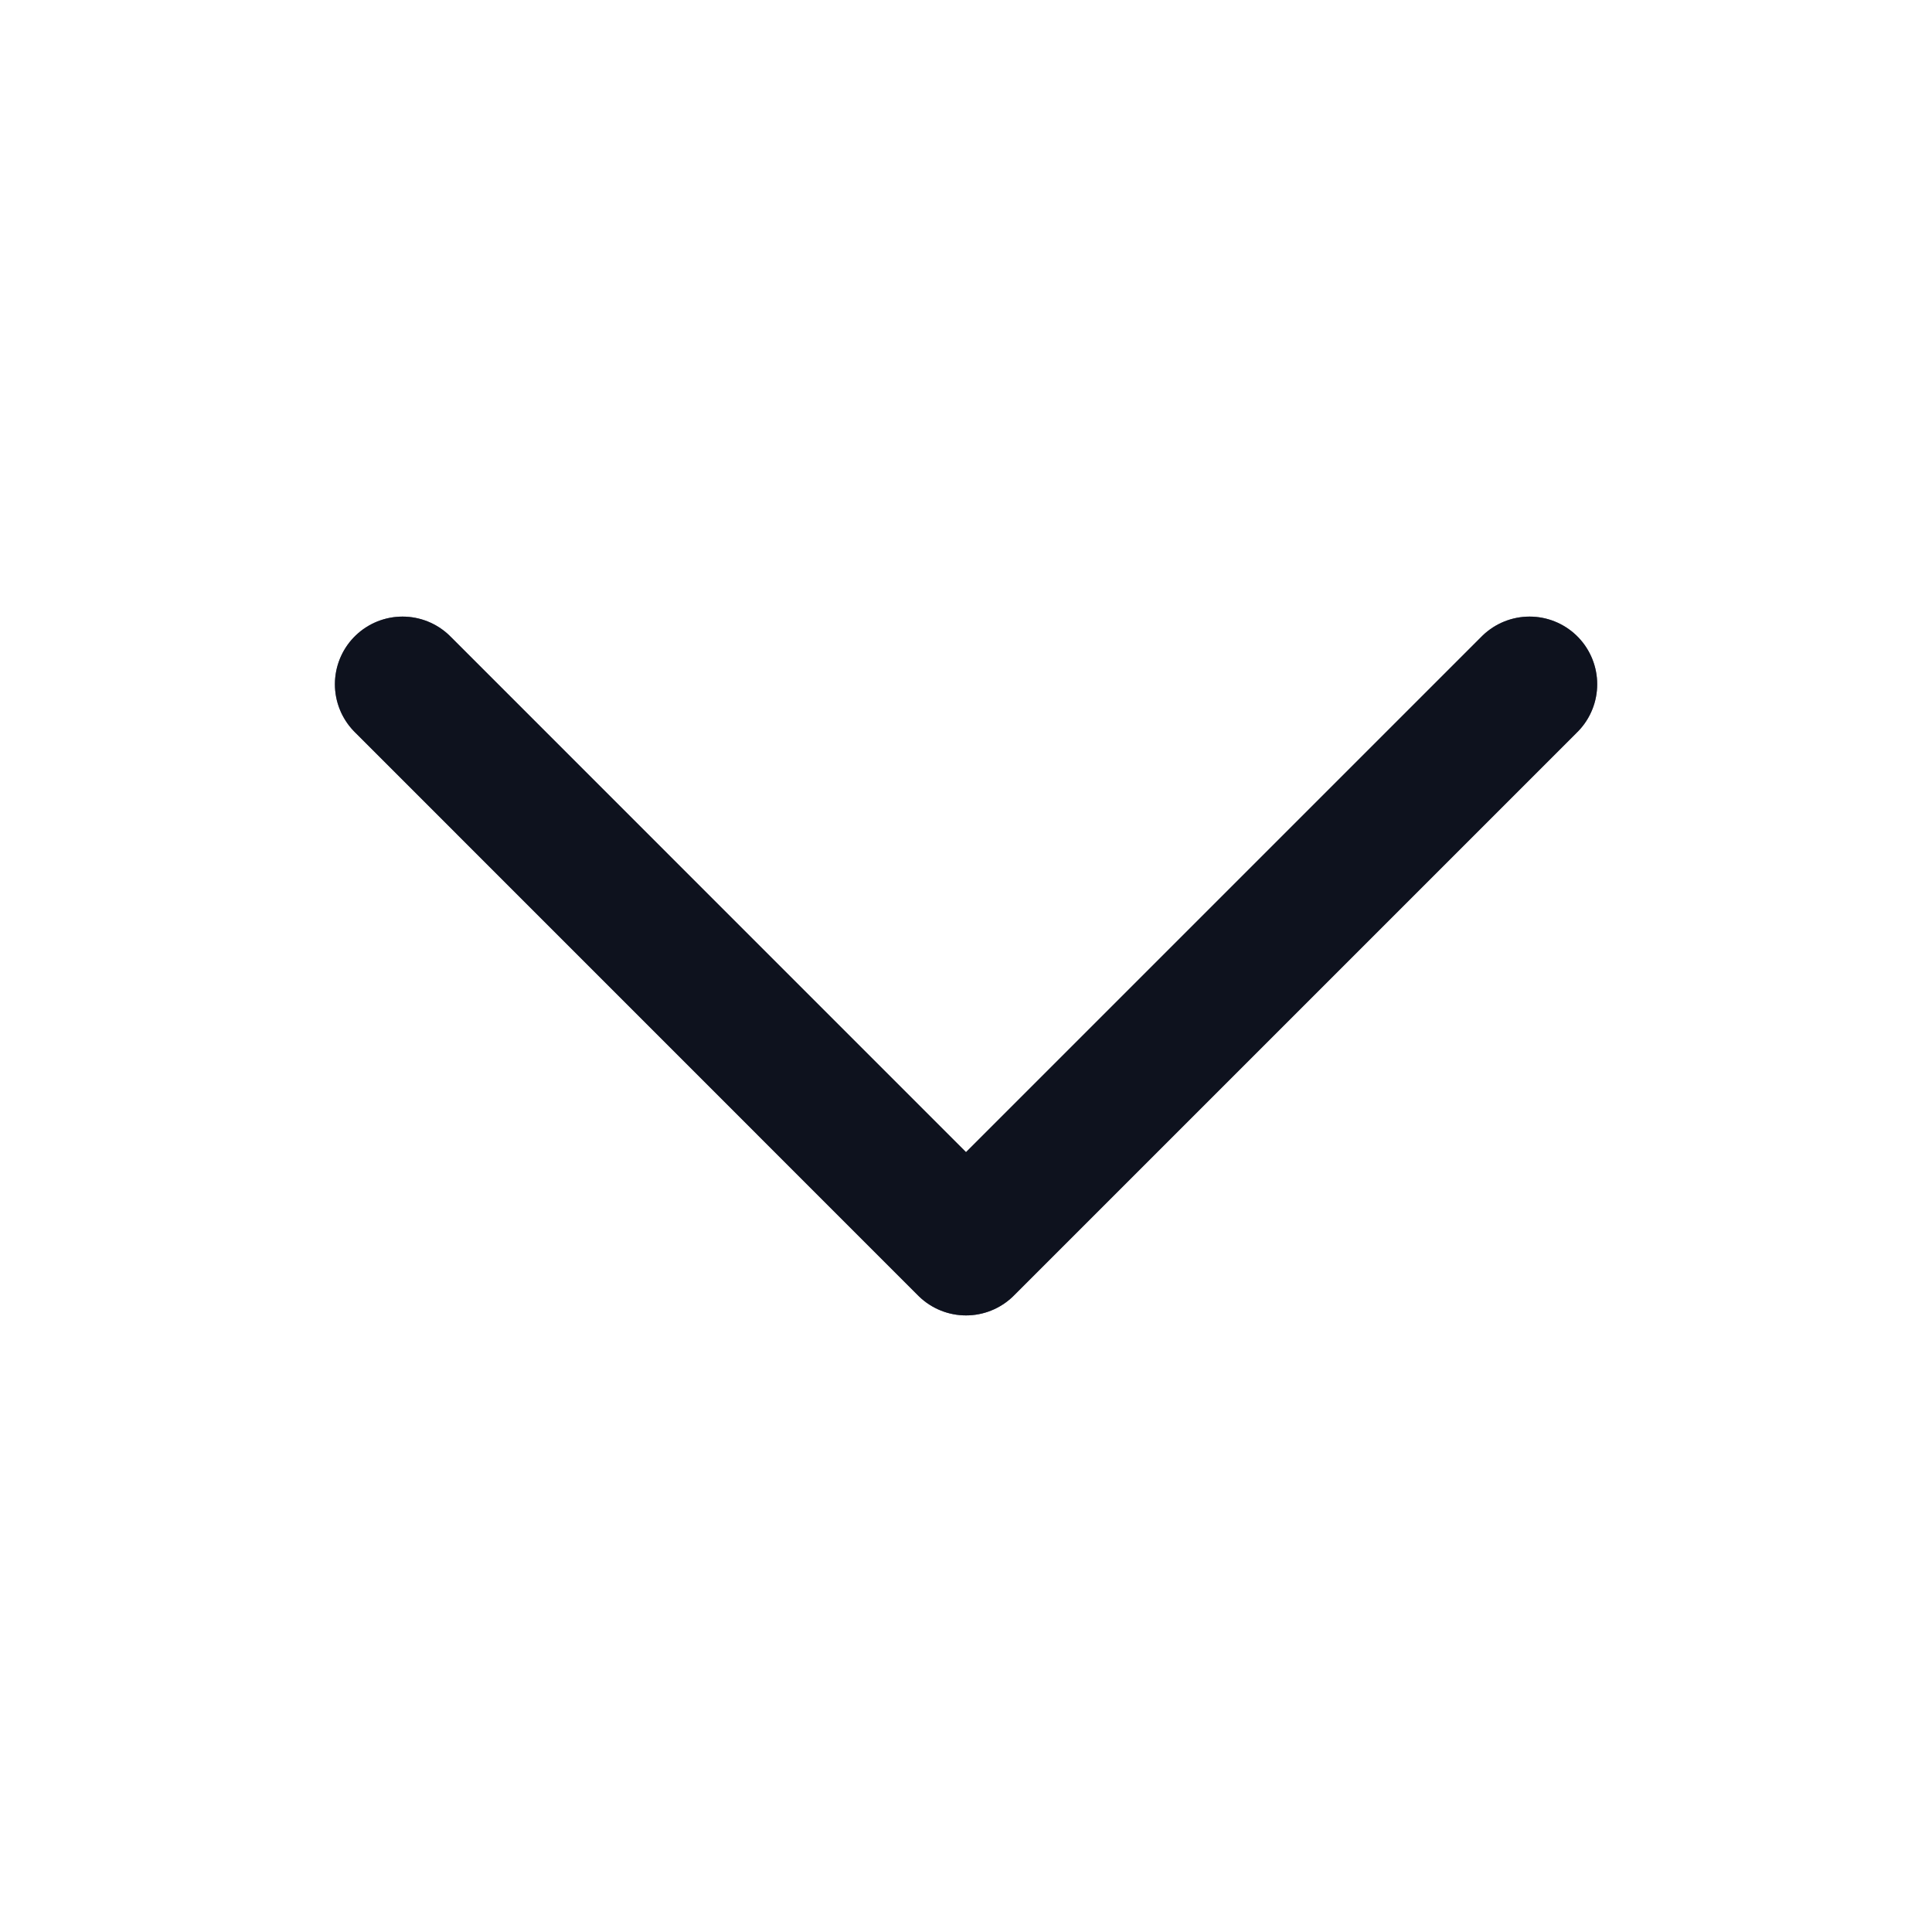 <svg width="20" height="20" viewBox="0 0 20 20" fill="none" xmlns="http://www.w3.org/2000/svg">
<path d="M4.167 7.083L10 12.917L15.834 7.083" stroke="#242A4B" stroke-width="1.4" stroke-linecap="round" stroke-linejoin="round"/>
<path d="M4.167 7.083L10 12.917L15.834 7.083" stroke="black" stroke-opacity="0.2" stroke-width="1.4" stroke-linecap="round" stroke-linejoin="round"/>
<path d="M4.167 7.083L10 12.917L15.834 7.083" stroke="black" stroke-opacity="0.2" stroke-width="1.4" stroke-linecap="round" stroke-linejoin="round"/>
<path d="M4.167 7.083L10 12.917L15.834 7.083" stroke="black" stroke-opacity="0.2" stroke-width="1.4" stroke-linecap="round" stroke-linejoin="round"/>
<path d="M4.167 7.083L10 12.917L15.834 7.083" stroke="black" stroke-opacity="0.2" stroke-width="1.4" stroke-linecap="round" stroke-linejoin="round"/>
</svg>
